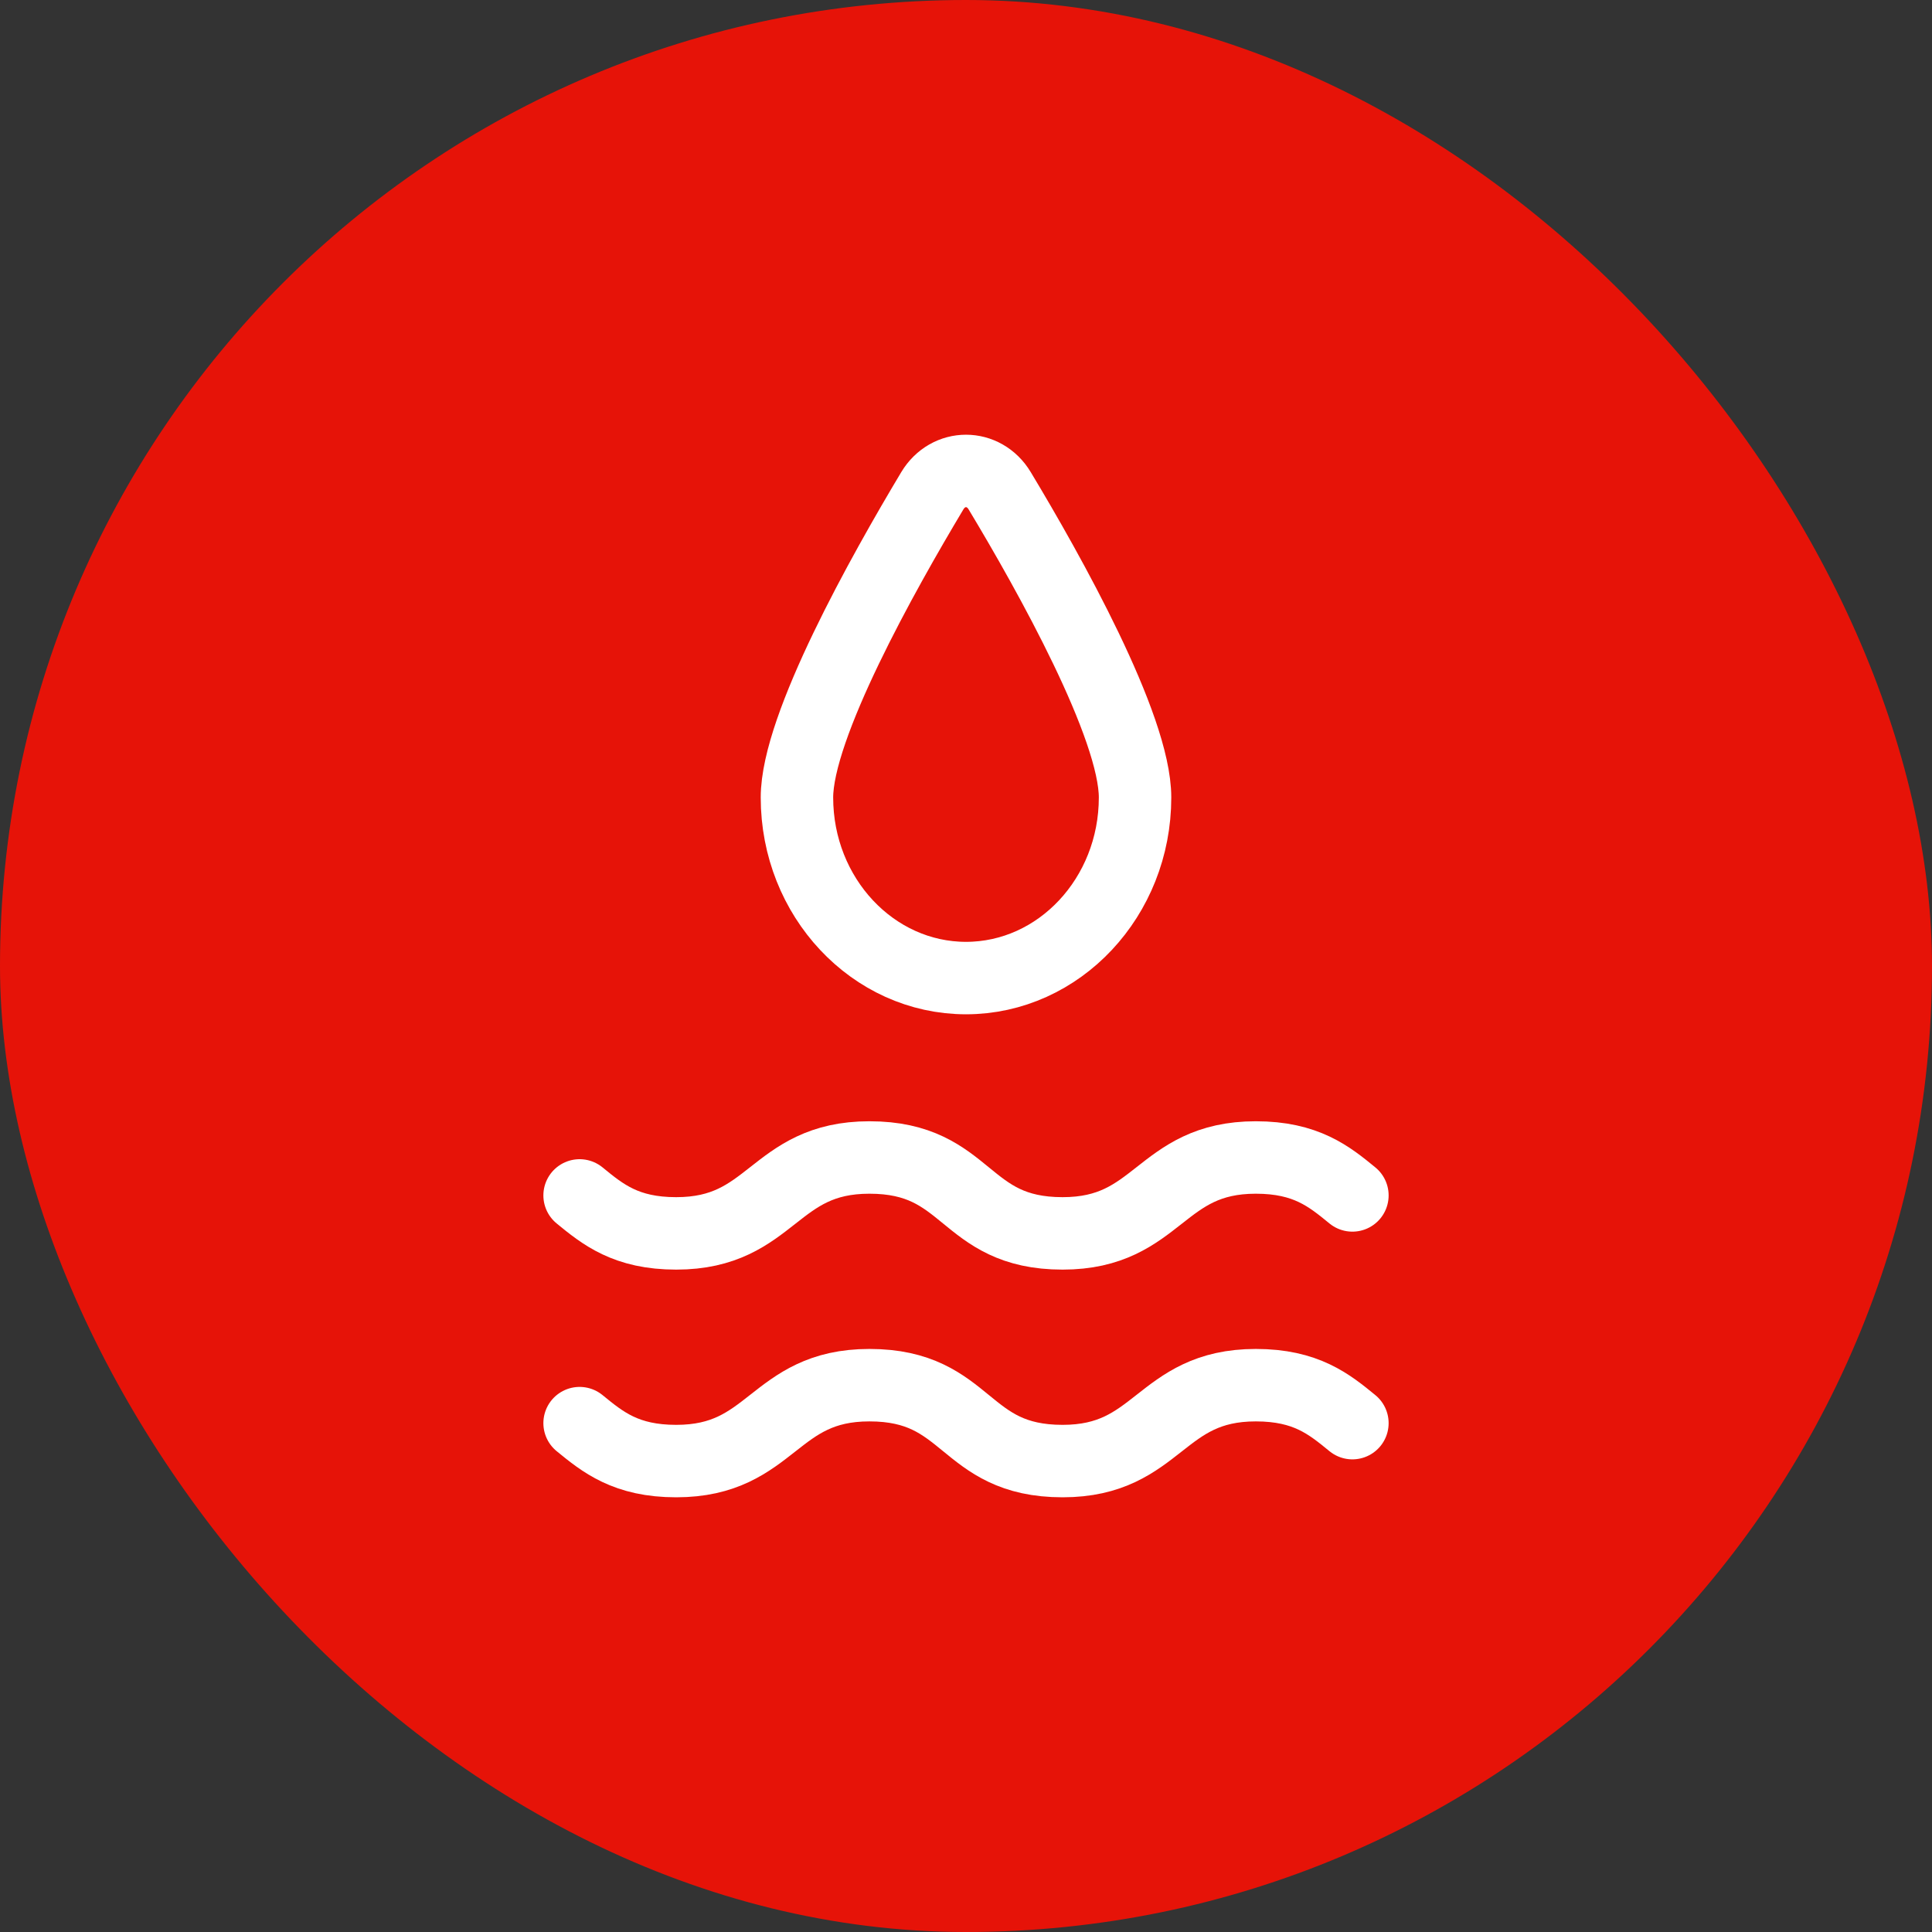 <?xml version="1.0" encoding="UTF-8"?> <svg xmlns="http://www.w3.org/2000/svg" width="80" height="80" viewBox="0 0 80 80" fill="none"><rect x="0" y="0" width="80" height="80" fill="#333333" stroke="none"/><rect width="80" height="80" rx="40" fill="#E61308"></rect><path d="M40.005 40.5C36.142 40.5 33 37.147 33 33.023C33 30.079 36.568 23.723 38.604 20.324C39.261 19.226 40.739 19.226 41.396 20.324C43.443 23.723 47 30.079 47 33.023C47 37.147 43.858 40.5 39.995 40.5H40.005Z" stroke="white" stroke-width="3"></path><path d="M24 49.5C24.96 50.286 25.92 51.072 28 51.072C32 51.072 32 47.929 36 47.929C40.16 47.929 39.84 51.072 44 51.072C48 51.072 48 47.929 52 47.929C54.08 47.929 55.04 48.714 56 49.5M24 58.929C24.96 59.714 25.92 60.5 28 60.5C32 60.5 32 57.357 36 57.357C40.16 57.357 39.84 60.5 44 60.5C48 60.5 48 57.357 52 57.357C54.08 57.357 55.04 58.143 56 58.929" stroke="white" stroke-width="3" stroke-linecap="round" stroke-linejoin="round"></path></svg> 
